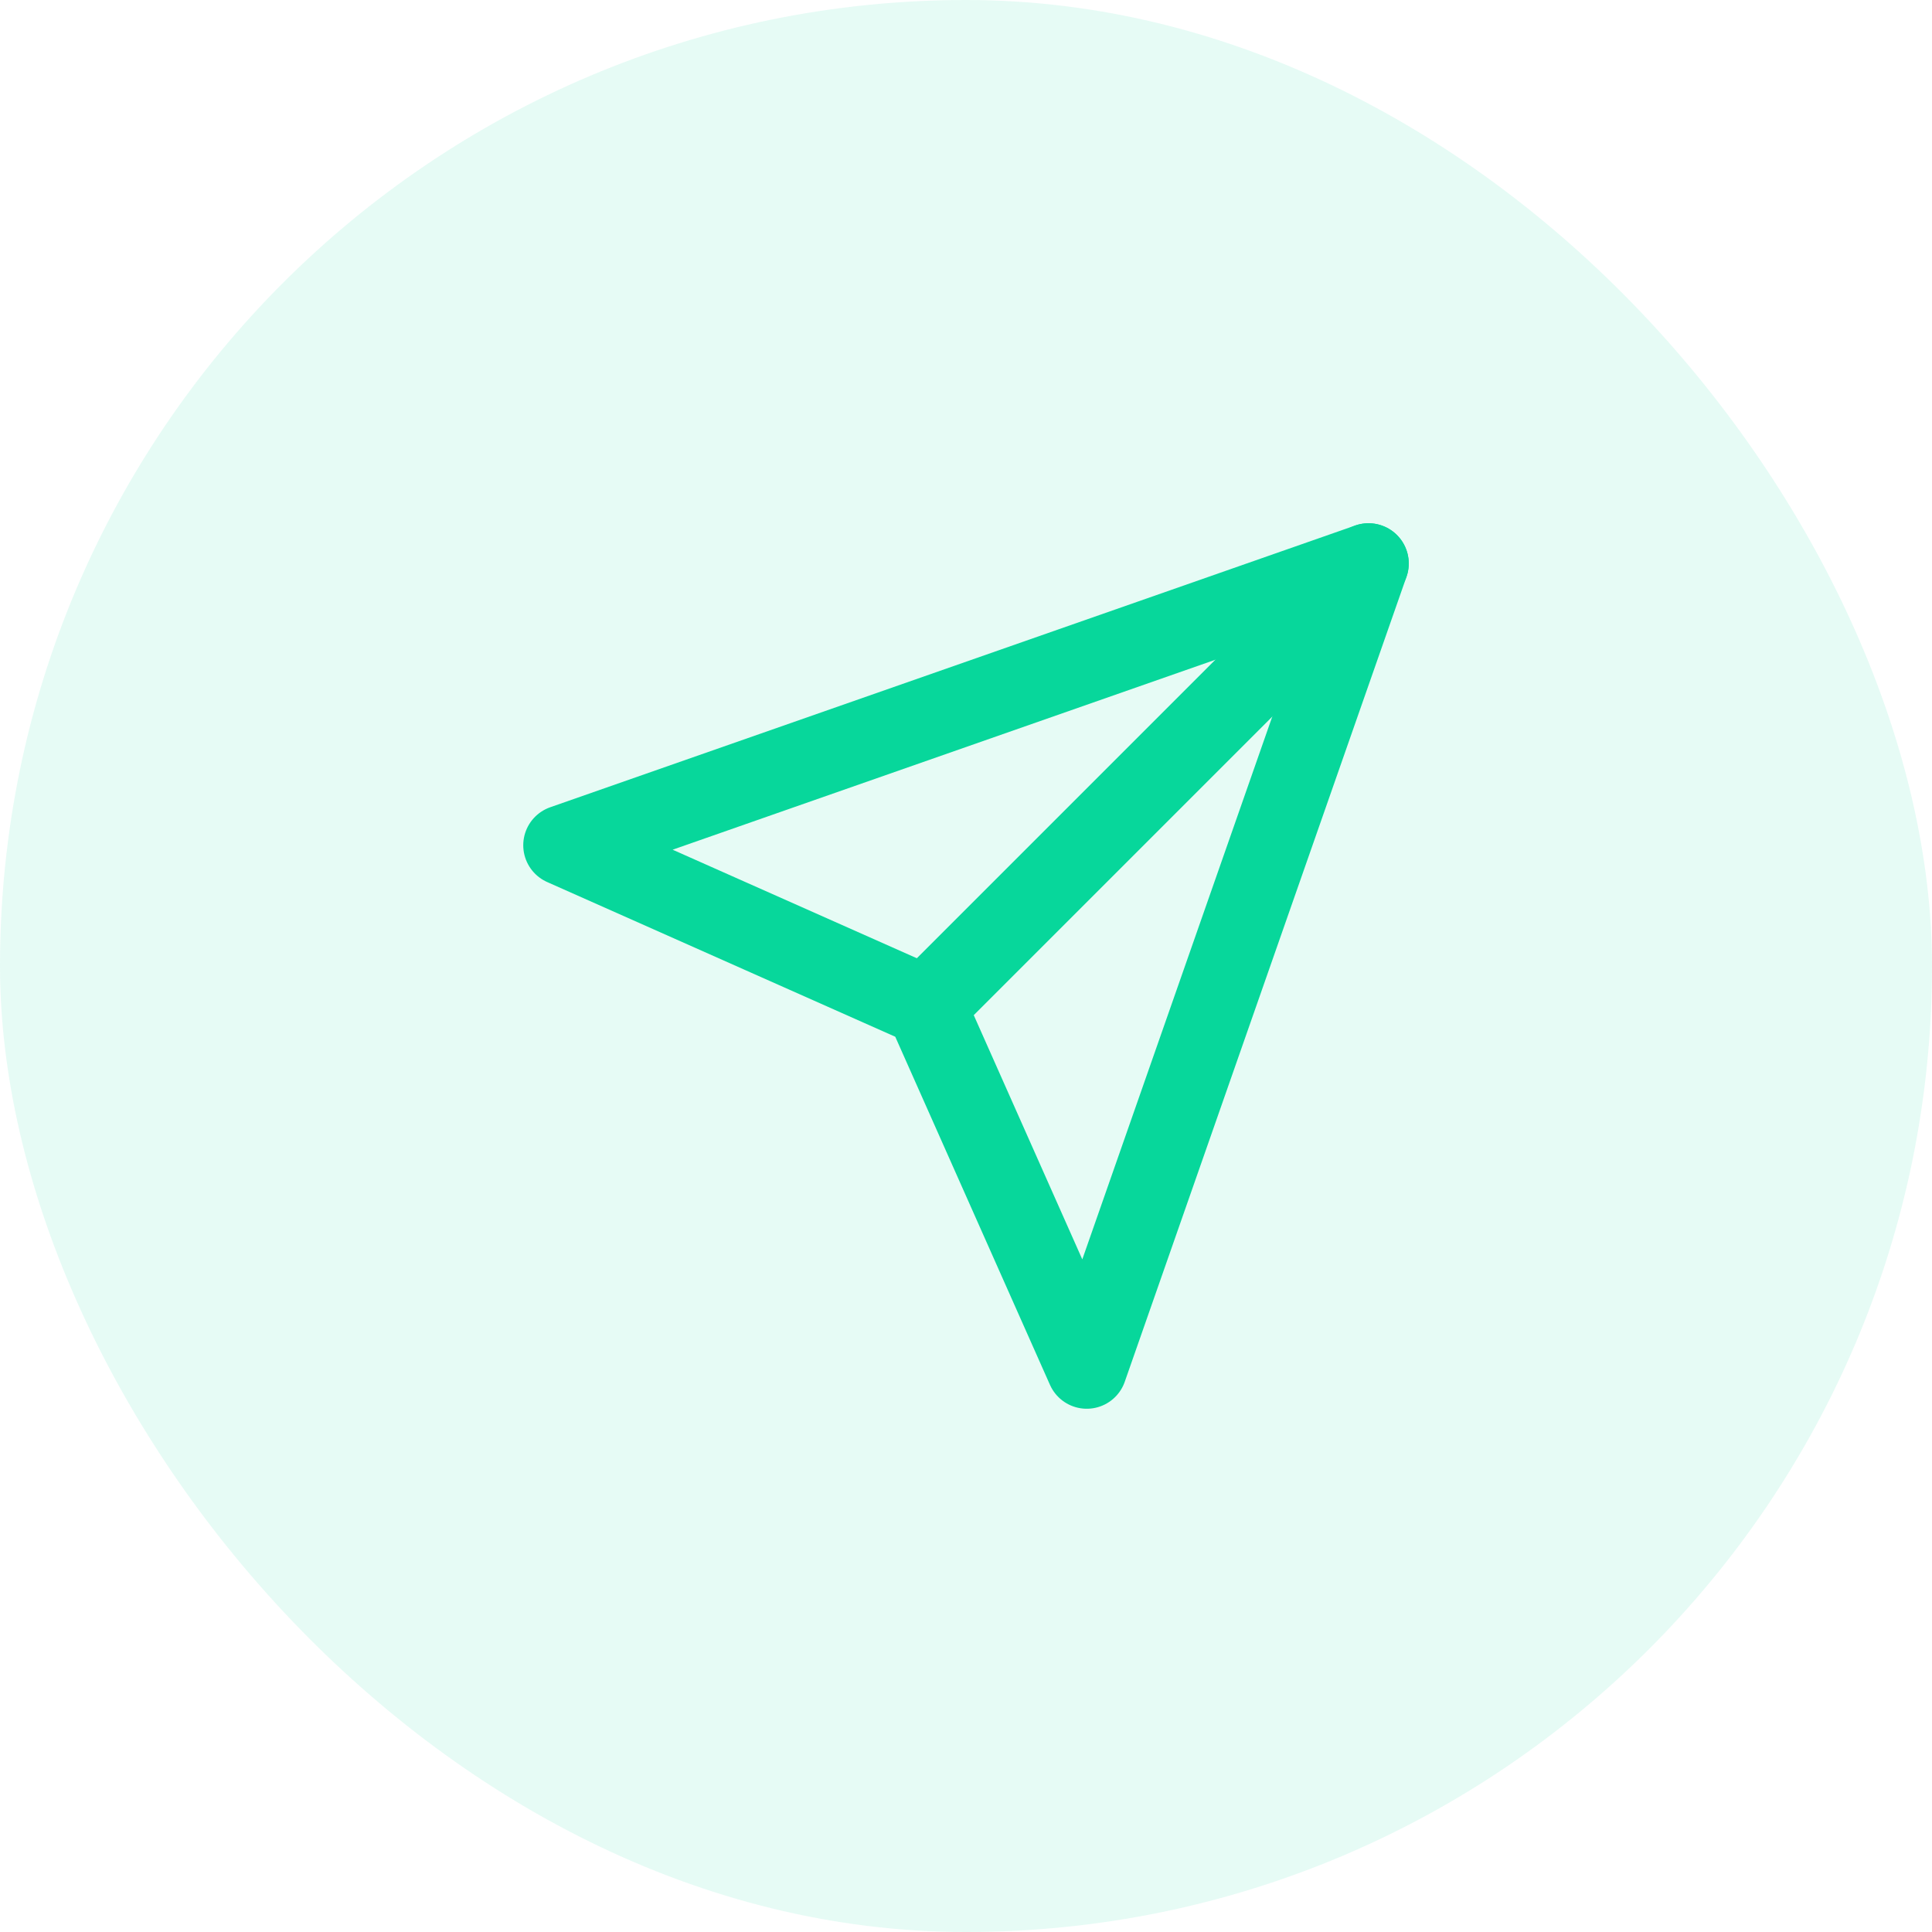 <svg width="48" height="48" viewBox="0 0 48 48" fill="none" xmlns="http://www.w3.org/2000/svg">
<rect width="48" height="48" rx="24" fill="#07D79B" fill-opacity="0.1"/>
<path d="M34 14L23 25" stroke="#07D79B" stroke-width="2" stroke-linecap="round" stroke-linejoin="round"/>
<path d="M34 14L27 34L23 25L14 21L34 14Z" stroke="#07D79B" stroke-width="2" stroke-linecap="round" stroke-linejoin="round"/>
</svg>
